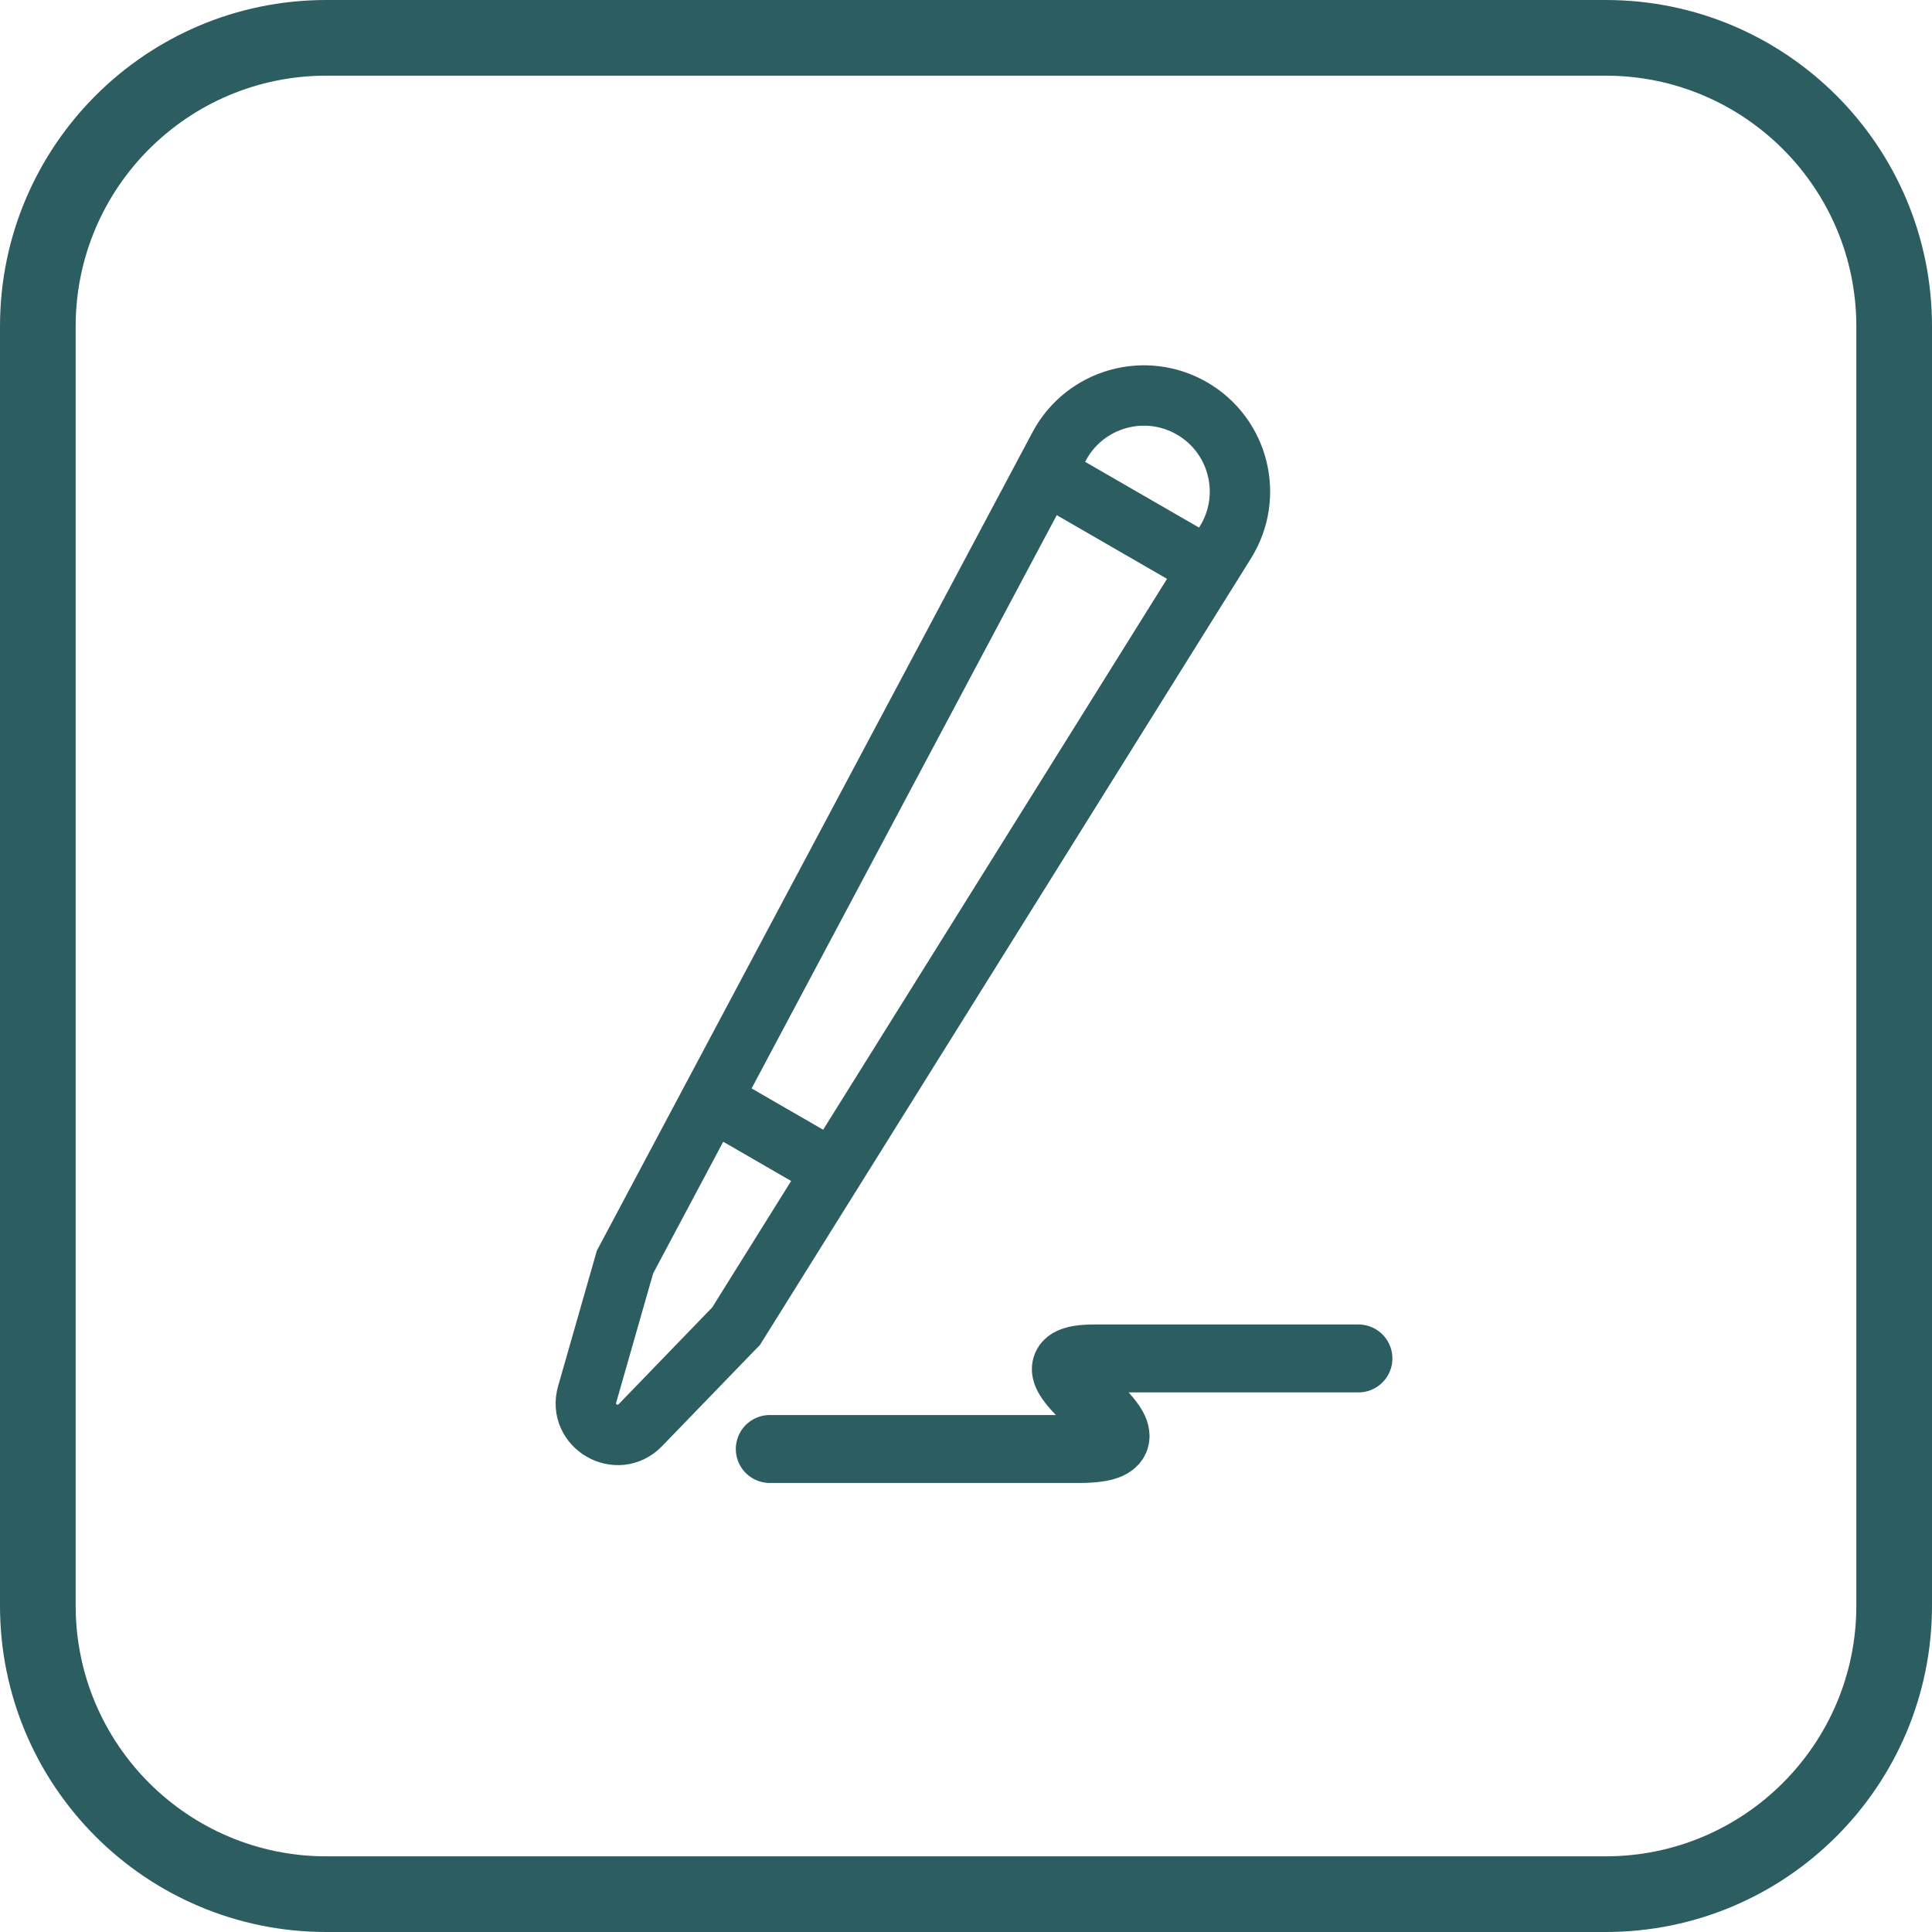 <svg width="128" height="128" viewBox="0 0 128 128" fill="none" xmlns="http://www.w3.org/2000/svg">
<g clip-path="url(#clip0_657_516)">
<g clip-path="url(#clip1_657_516)">
<path d="M5.013 21.619C5.013 12.452 12.452 5.013 21.619 5.013V0C9.675 0 0 9.686 0 21.619H5.013ZM5.013 106.381V21.619H0V106.381H5.013ZM21.619 122.987C12.452 122.987 5.013 115.548 5.013 106.381H0C0 118.325 9.675 128 21.619 128V122.987ZM106.381 122.987H21.619V128H106.381V122.987ZM122.987 106.381C122.987 115.548 115.548 122.987 106.381 122.987V128C118.325 128 128 118.314 128 106.381H122.987ZM122.987 21.619V106.381H128V21.619H122.987ZM106.381 5.013C115.548 5.013 122.987 12.452 122.987 21.619H128C128 9.675 118.325 0 106.381 0V5.013ZM21.619 5.013H106.381V0L21.619 0V5.013Z" fill="#2C5D60"/>
<path d="M78.967 27.056C82.085 28.856 83.09 32.882 81.184 35.936L48.88 87.683L48.769 87.862L48.621 88.013L42.428 94.418C40.908 95.99 38.298 94.483 38.9 92.381L41.35 83.815L41.408 83.612L41.507 83.426L70.17 29.577C71.861 26.399 75.85 25.256 78.967 27.056Z" stroke="#2C5D60" stroke-width="4"/>
<line x1="68" y1="30.66" x2="80.031" y2="37.606" stroke="#2C5D60" stroke-width="4"/>
<line x1="46.232" y1="72.363" x2="54.892" y2="77.363" stroke="#2C5D60" stroke-width="4"/>
<path d="M51 96C59.167 96 66.7 96 71.5 96C79 96 66 90 72.5 90C76 90 85.5 90 90 90" stroke="#2C5D60" stroke-width="4.5" stroke-linecap="round"/>
</g>
</g>
<defs>
<clipPath id="clip0_657_516">
<rect width="128" height="128" fill="white"/>
</clipPath>
<clipPath id="clip1_657_516">
<rect width="128" height="128" fill="white"/>
</clipPath>
</defs>
</svg>

